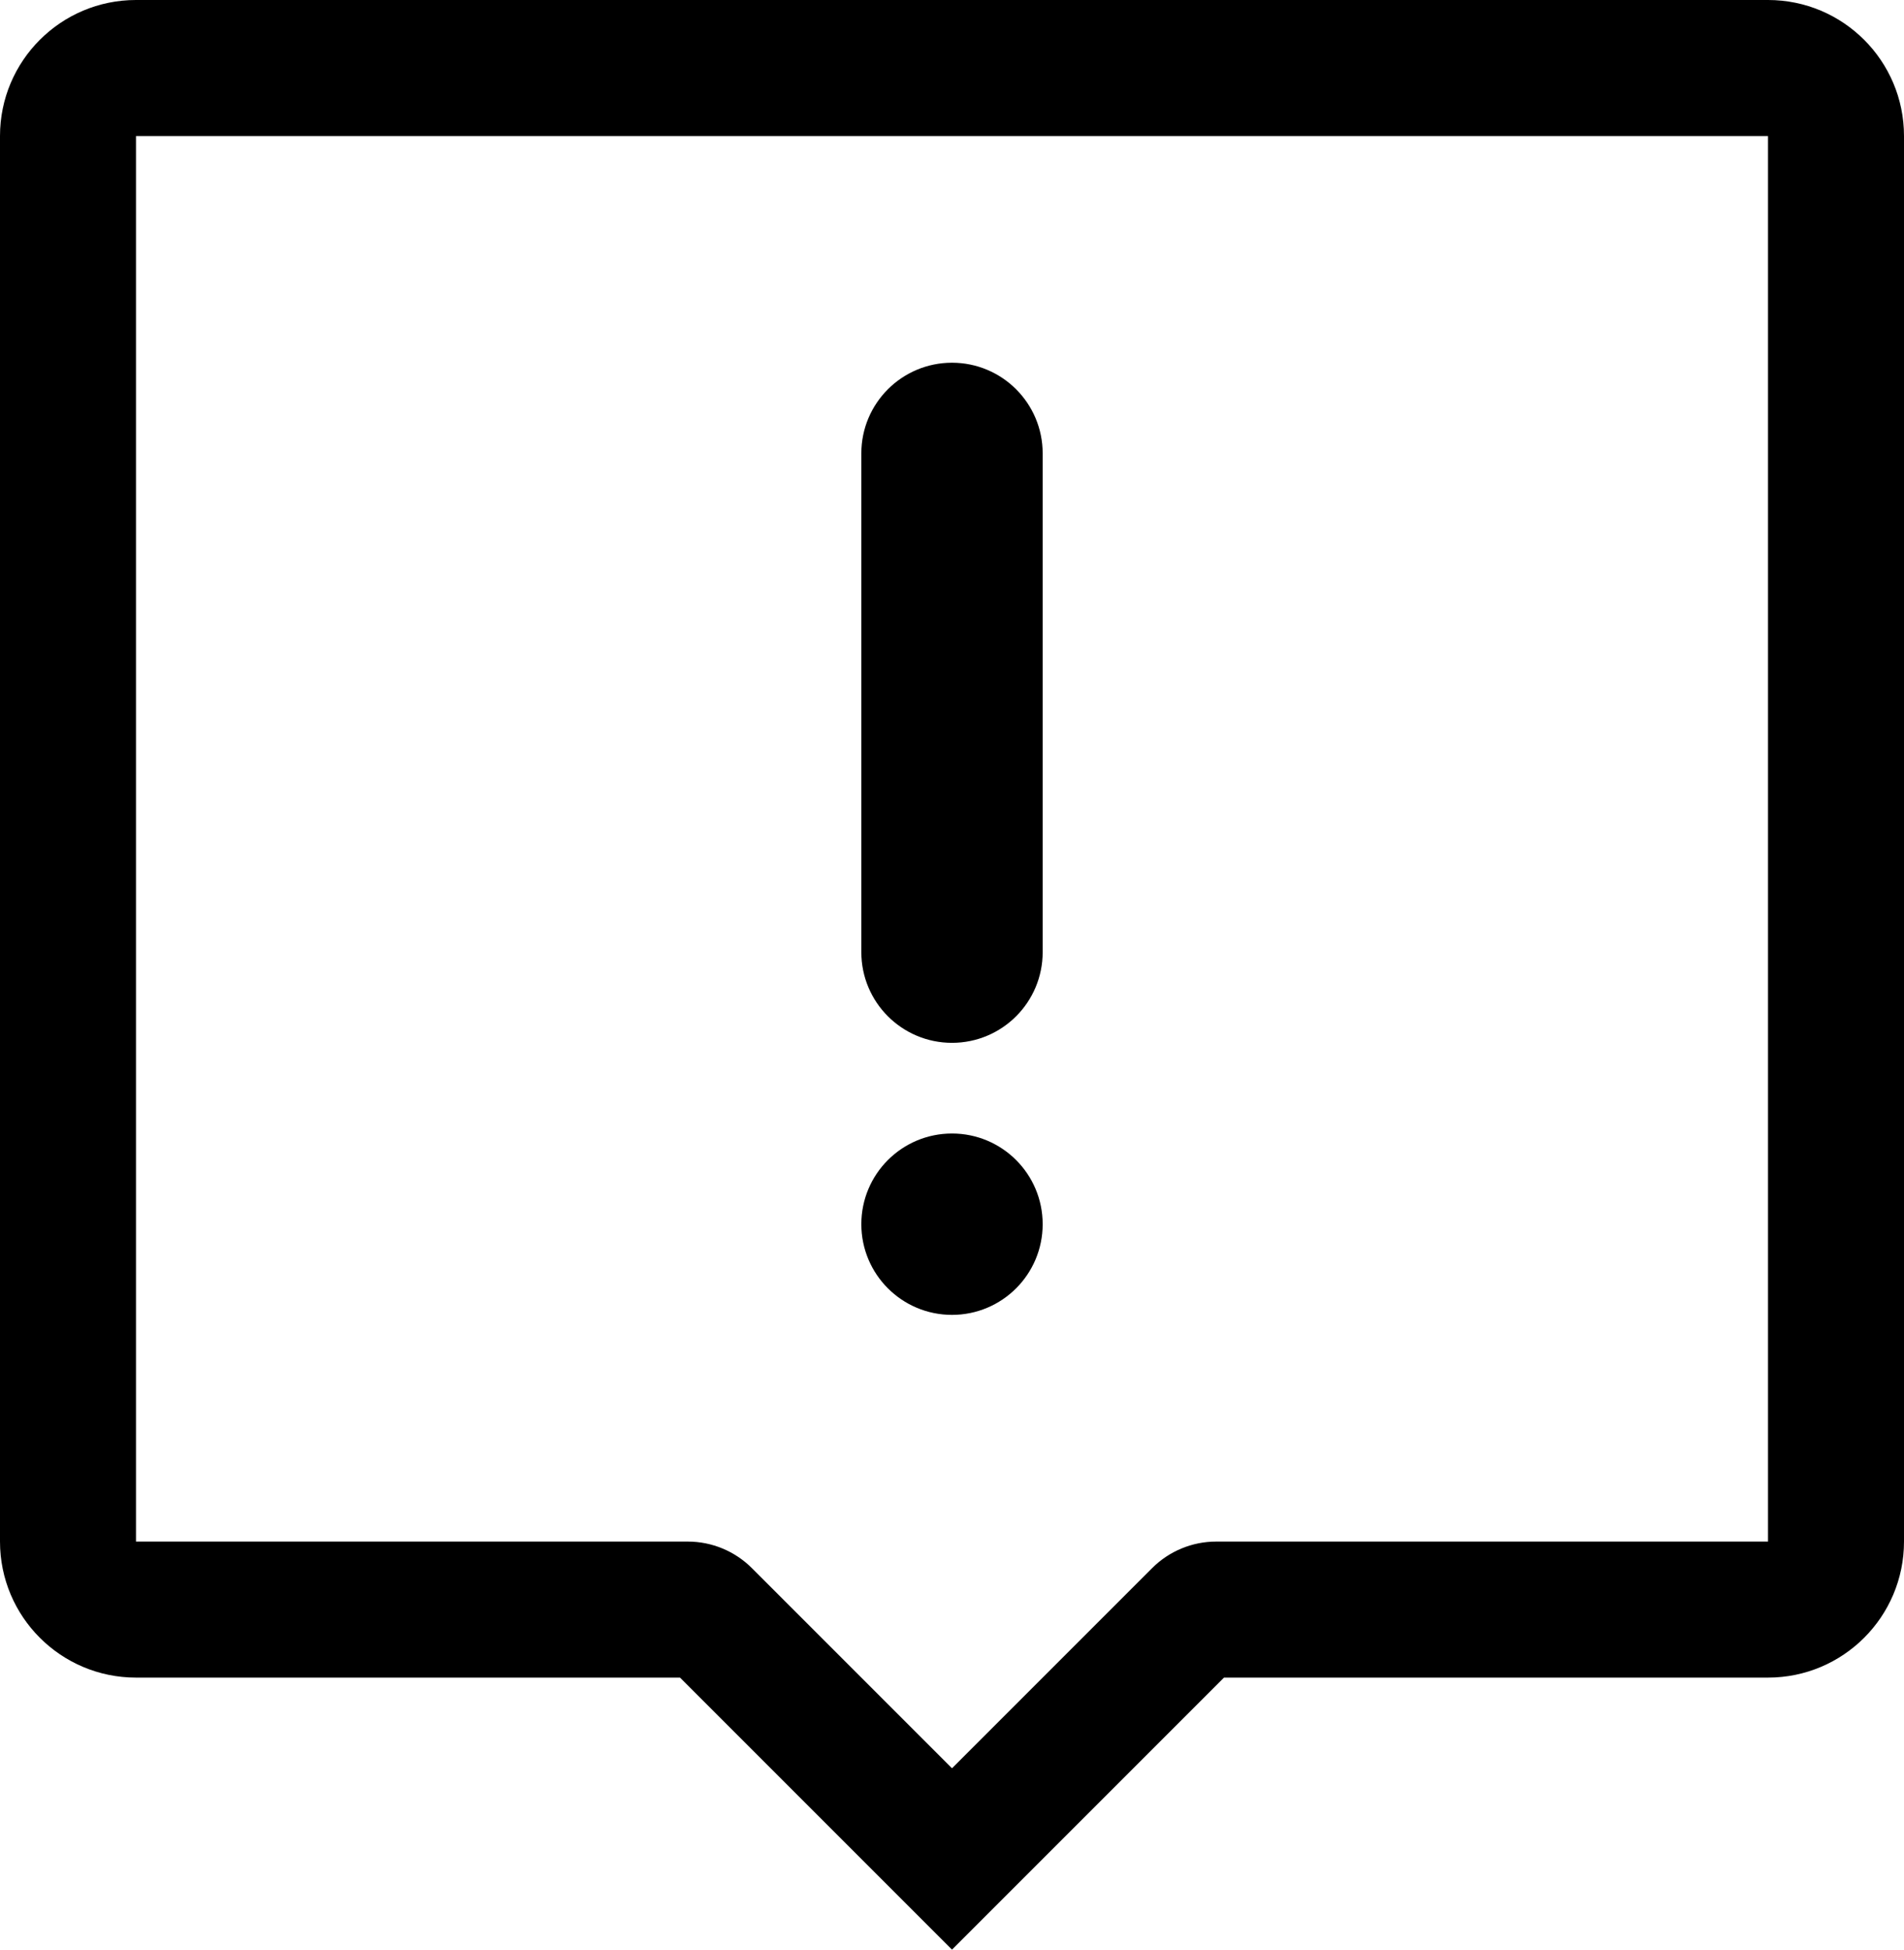 <?xml version="1.0" encoding="UTF-8"?> <svg xmlns="http://www.w3.org/2000/svg" xmlns:xlink="http://www.w3.org/1999/xlink" width="42px" height="43px" viewBox="0 0 42 43"><!-- Generator: Sketch 52.3 (67297) - http://www.bohemiancoding.com/sketch --><title>Group</title><desc>Created with Sketch.</desc><g id="Style-Guide" stroke="none" stroke-width="1" fill="none" fill-rule="evenodd"><g id="Icons,-images" transform="translate(-1132, -1608)"><g id="Group" transform="translate(1123, 1600)"><rect id="container" x="0" y="0" width="60" height="60"></rect><path d="M48,8 C49.657,8 51,9.343 51,11 L51,42 C51,43.657 49.657,45 48,45 L36,45 L30,51 L24,45 L12,45 C10.343,45 9,43.657 9,42 L9,11 C9,9.343 10.343,8 12,8 L48,8 Z M48,11 L12,11 L12,42 L24.172,42 C24.702,42 25.211,42.211 25.586,42.586 L30,47 L34.414,42.586 C34.789,42.211 35.298,42 35.828,42 L48,42 L48,11 Z M30,37 C31.105,37 32,36.105 32,35 C32,33.895 31.105,33 30,33 C28.895,33 28,33.895 28,35 C28,36.105 28.895,37 30,37 Z M32,29 L32,18 C32,16.895 31.105,16 30,16 L30,16 C28.895,16 28,16.895 28,18 L28,29 C28,30.105 28.895,31 30,31 L30,31 C31.105,31 32,30.105 32,29 Z" id="ic_report_problem" fill="#000000"></path></g></g></g></svg> 